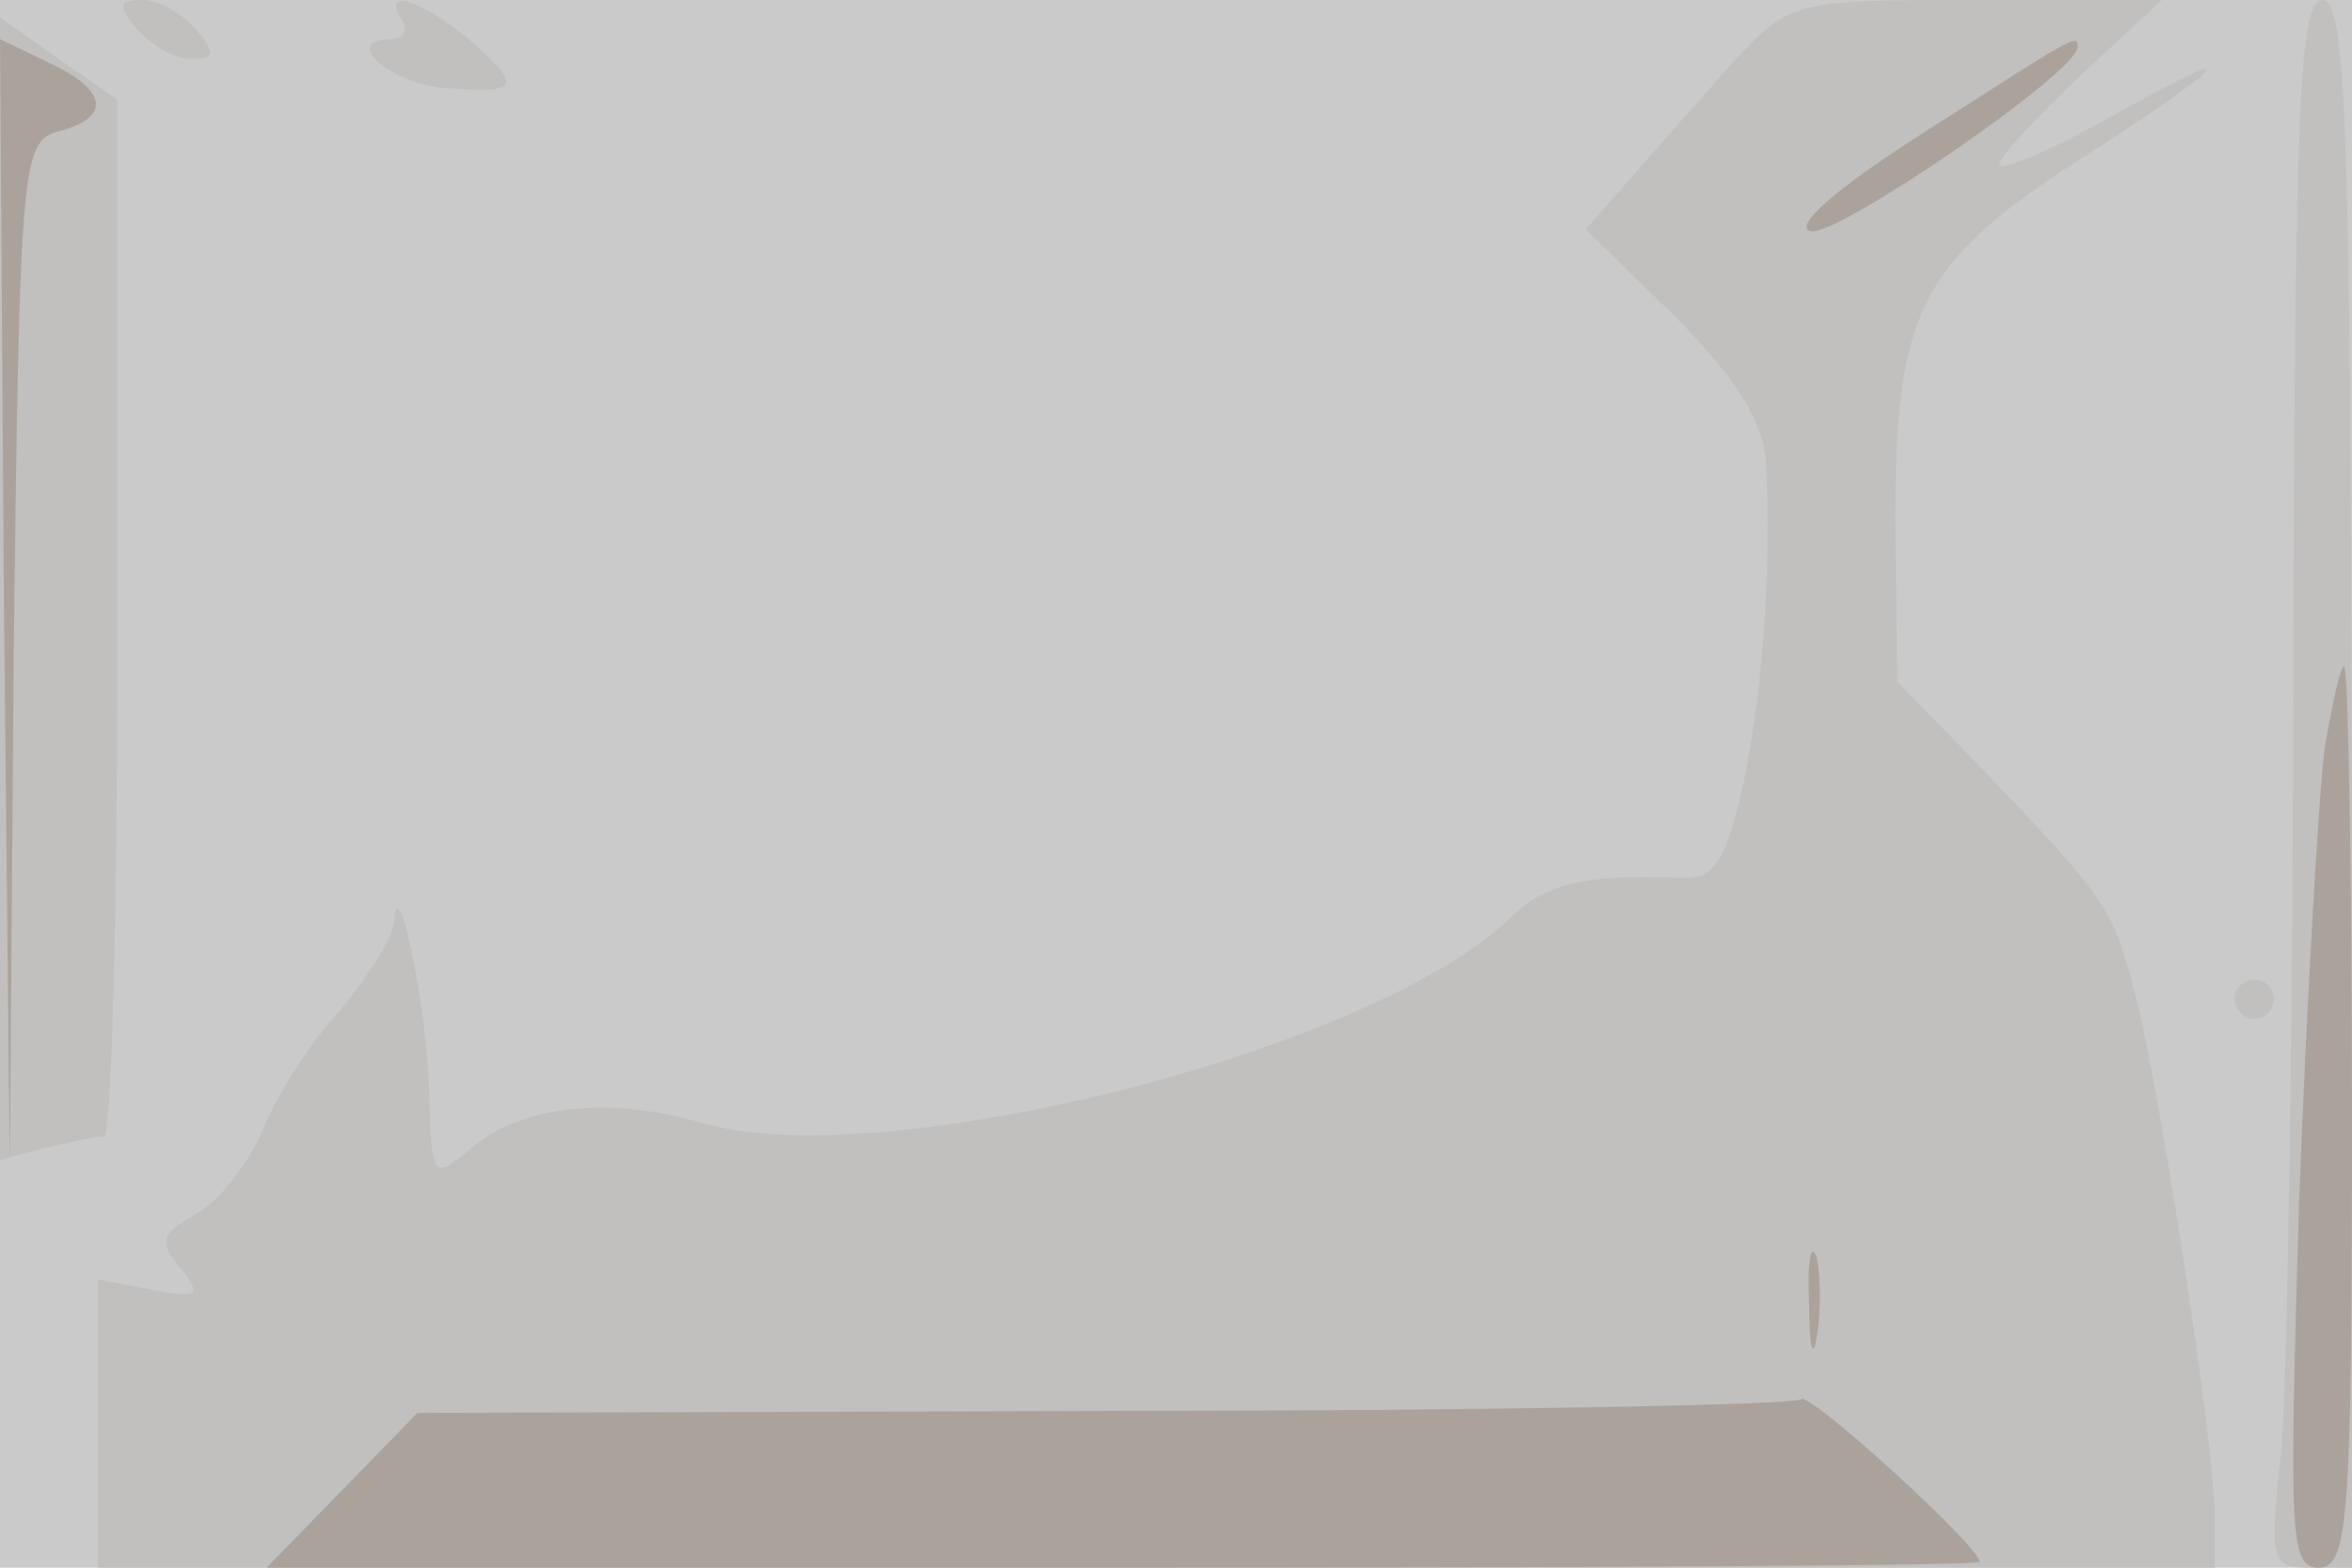 <svg xmlns="http://www.w3.org/2000/svg" xmlns:xlink="http://www.w3.org/1999/xlink" width="120" height="80"><g><svg xmlns="http://www.w3.org/2000/svg" xmlns:xlink="http://www.w3.org/1999/xlink" width="120" height="80"/><svg xmlns="http://www.w3.org/2000/svg" width="120" height="80" version="1.0" viewBox="0 0 120 80"><g fill="#cacacb" transform="matrix(.1 0 0 -.1 0 80)"><path d="M0 400V0h1200v800H0V400z"/></g></svg><svg xmlns="http://www.w3.org/2000/svg" width="120" height="80" version="1.0" viewBox="0 0 120 80"><g fill="#c1c0be" transform="matrix(.1 0 0 -.1 0 80)"><path d="M70 785c7-8 19-15 27-15 13 0 13 3 3 15-7 8-19 15-27 15-13 0-13-3-3-15zm135 5c3-5 1-10-5-10-27 0-1-23 28-25 38-3 39 1 10 26-25 20-43 25-33 9zm679-22c-16-18-40-45-52-59l-23-26 46-45c31-31 45-54 46-74 3-56-2-120-12-166-9-39-15-47-32-46-48 2-68-3-85-19-69-69-323-133-414-106-48 14-94 9-120-15-17-14-18-12-19 29-1 45-16 117-18 89 0-8-13-28-27-45-15-16-33-44-40-62-8-18-23-37-35-43-17-10-18-14-7-27 11-14 10-16-15-11l-27 5V0h1080v28c-1 39-27 210-40 262-12 47-14 50-80 119l-42 43-1 82c0 105 12 131 90 182 83 53 92 65 21 25-32-18-58-29-58-25s19 24 42 46l41 38h-94c-94 0-95 0-125-32zm286-305c0-186-3-366-6-401-6-59-6-62 15-62h21v400c-1 337-3 400-15 400s-14-54-15-337zM0 500V208l22 6c13 3 26 6 31 6 4 0 7 119 7 264v265l-30 21-30 21V500zm1140-210c0-5 5-10 10-10 6 0 10 5 10 10 0 6-4 10-10 10-5 0-10-4-10-10z"/></g></svg><svg xmlns="http://www.w3.org/2000/svg" width="120" height="80" version="1.0" viewBox="0 0 120 80"><g fill="#aba39b" transform="matrix(.1 0 0 -.1 0 80)"><path d="m2 492 3-287 2 261c3 251 4 262 23 267 27 7 25 21-5 35L0 780l2-288zm979 240c-44-28-67-48-57-50 13-3 136 81 136 94 0 7-1 6-79-44zm205-314c-3-24-9-127-13-231-5-170-5-187 10-187s17 23 17 230c0 127-2 230-4 230s-6-19-10-42zM923 135c0-22 2-30 4-17 2 12 2 30 0 40-3 9-5-1-4-23zm-4-49c-3-3-163-6-356-6l-350-1-39-40-38-39h437c240 0 437 1 437 3 0 8-87 87-91 83z"/></g></svg></g></svg>
